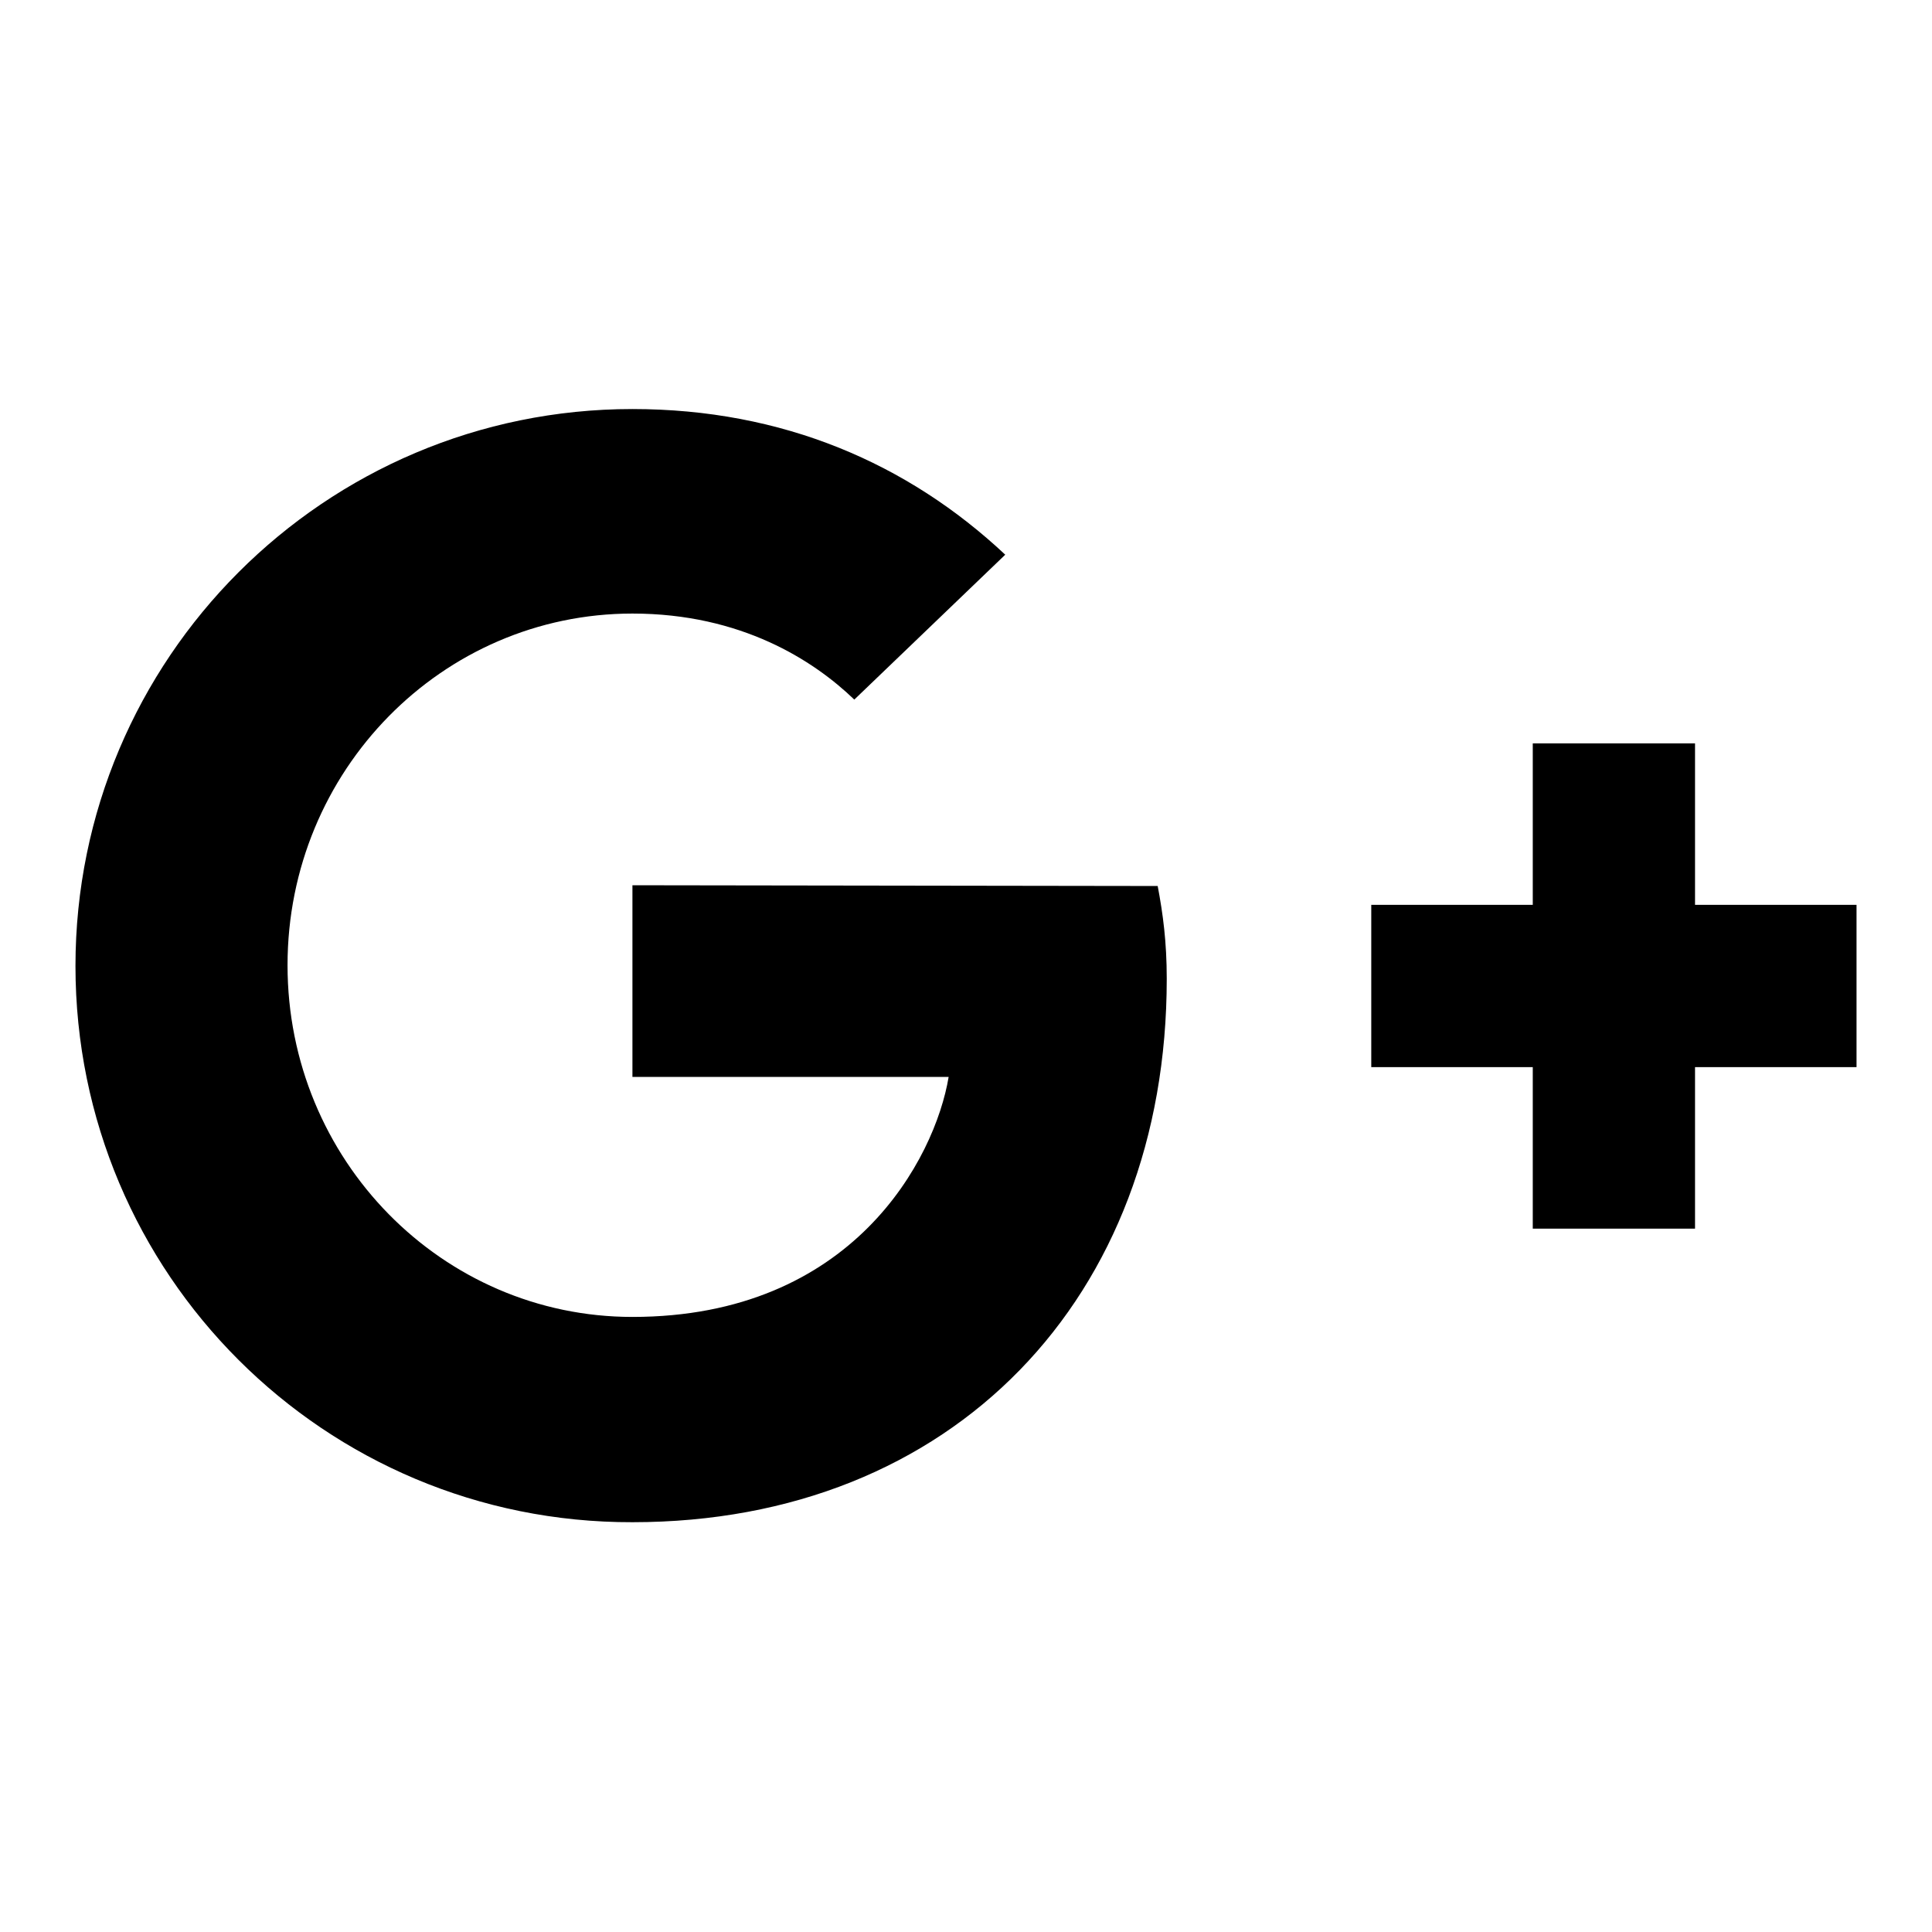 <?xml version="1.0" encoding="utf-8"?>
<!-- Svg Vector Icons : http://www.onlinewebfonts.com/icon -->
<!DOCTYPE svg PUBLIC "-//W3C//DTD SVG 1.1//EN" "http://www.w3.org/Graphics/SVG/1.1/DTD/svg11.dtd">
<svg version="1.1" xmlns="http://www.w3.org/2000/svg" xmlns:xlink="http://www.w3.org/1999/xlink" x="0px" y="0px" viewBox="0 0 256 256" enable-background="new 0 0 256 256" xml:space="preserve">
<g> <path fill="#000000" d="M153.4,117.4c0.7,3.7,1.2,7.4,1.2,12.3c0,42.2-28.3,72-70.8,72C43,201.8,10,168.8,10,128 c0-40.7,33-73.8,73.8-73.8c19.9,0,36.5,7.2,49.4,19.3l-20,19.2c-5.4-5.2-15-11.4-29.4-11.4c-25.2,0-45.7,20.8-45.7,46.6 c0,25.8,20.5,46.6,45.7,46.6c29.2,0,40.1-21,41.9-31.8H83.8v-25.4L153.4,117.4L153.4,117.4z M224.6,119.9V98.5h-21.5v21.4h-21.4 v21.5h21.4v21.4h21.5v-21.4H246v-21.5H224.6z"/></g>
</svg>